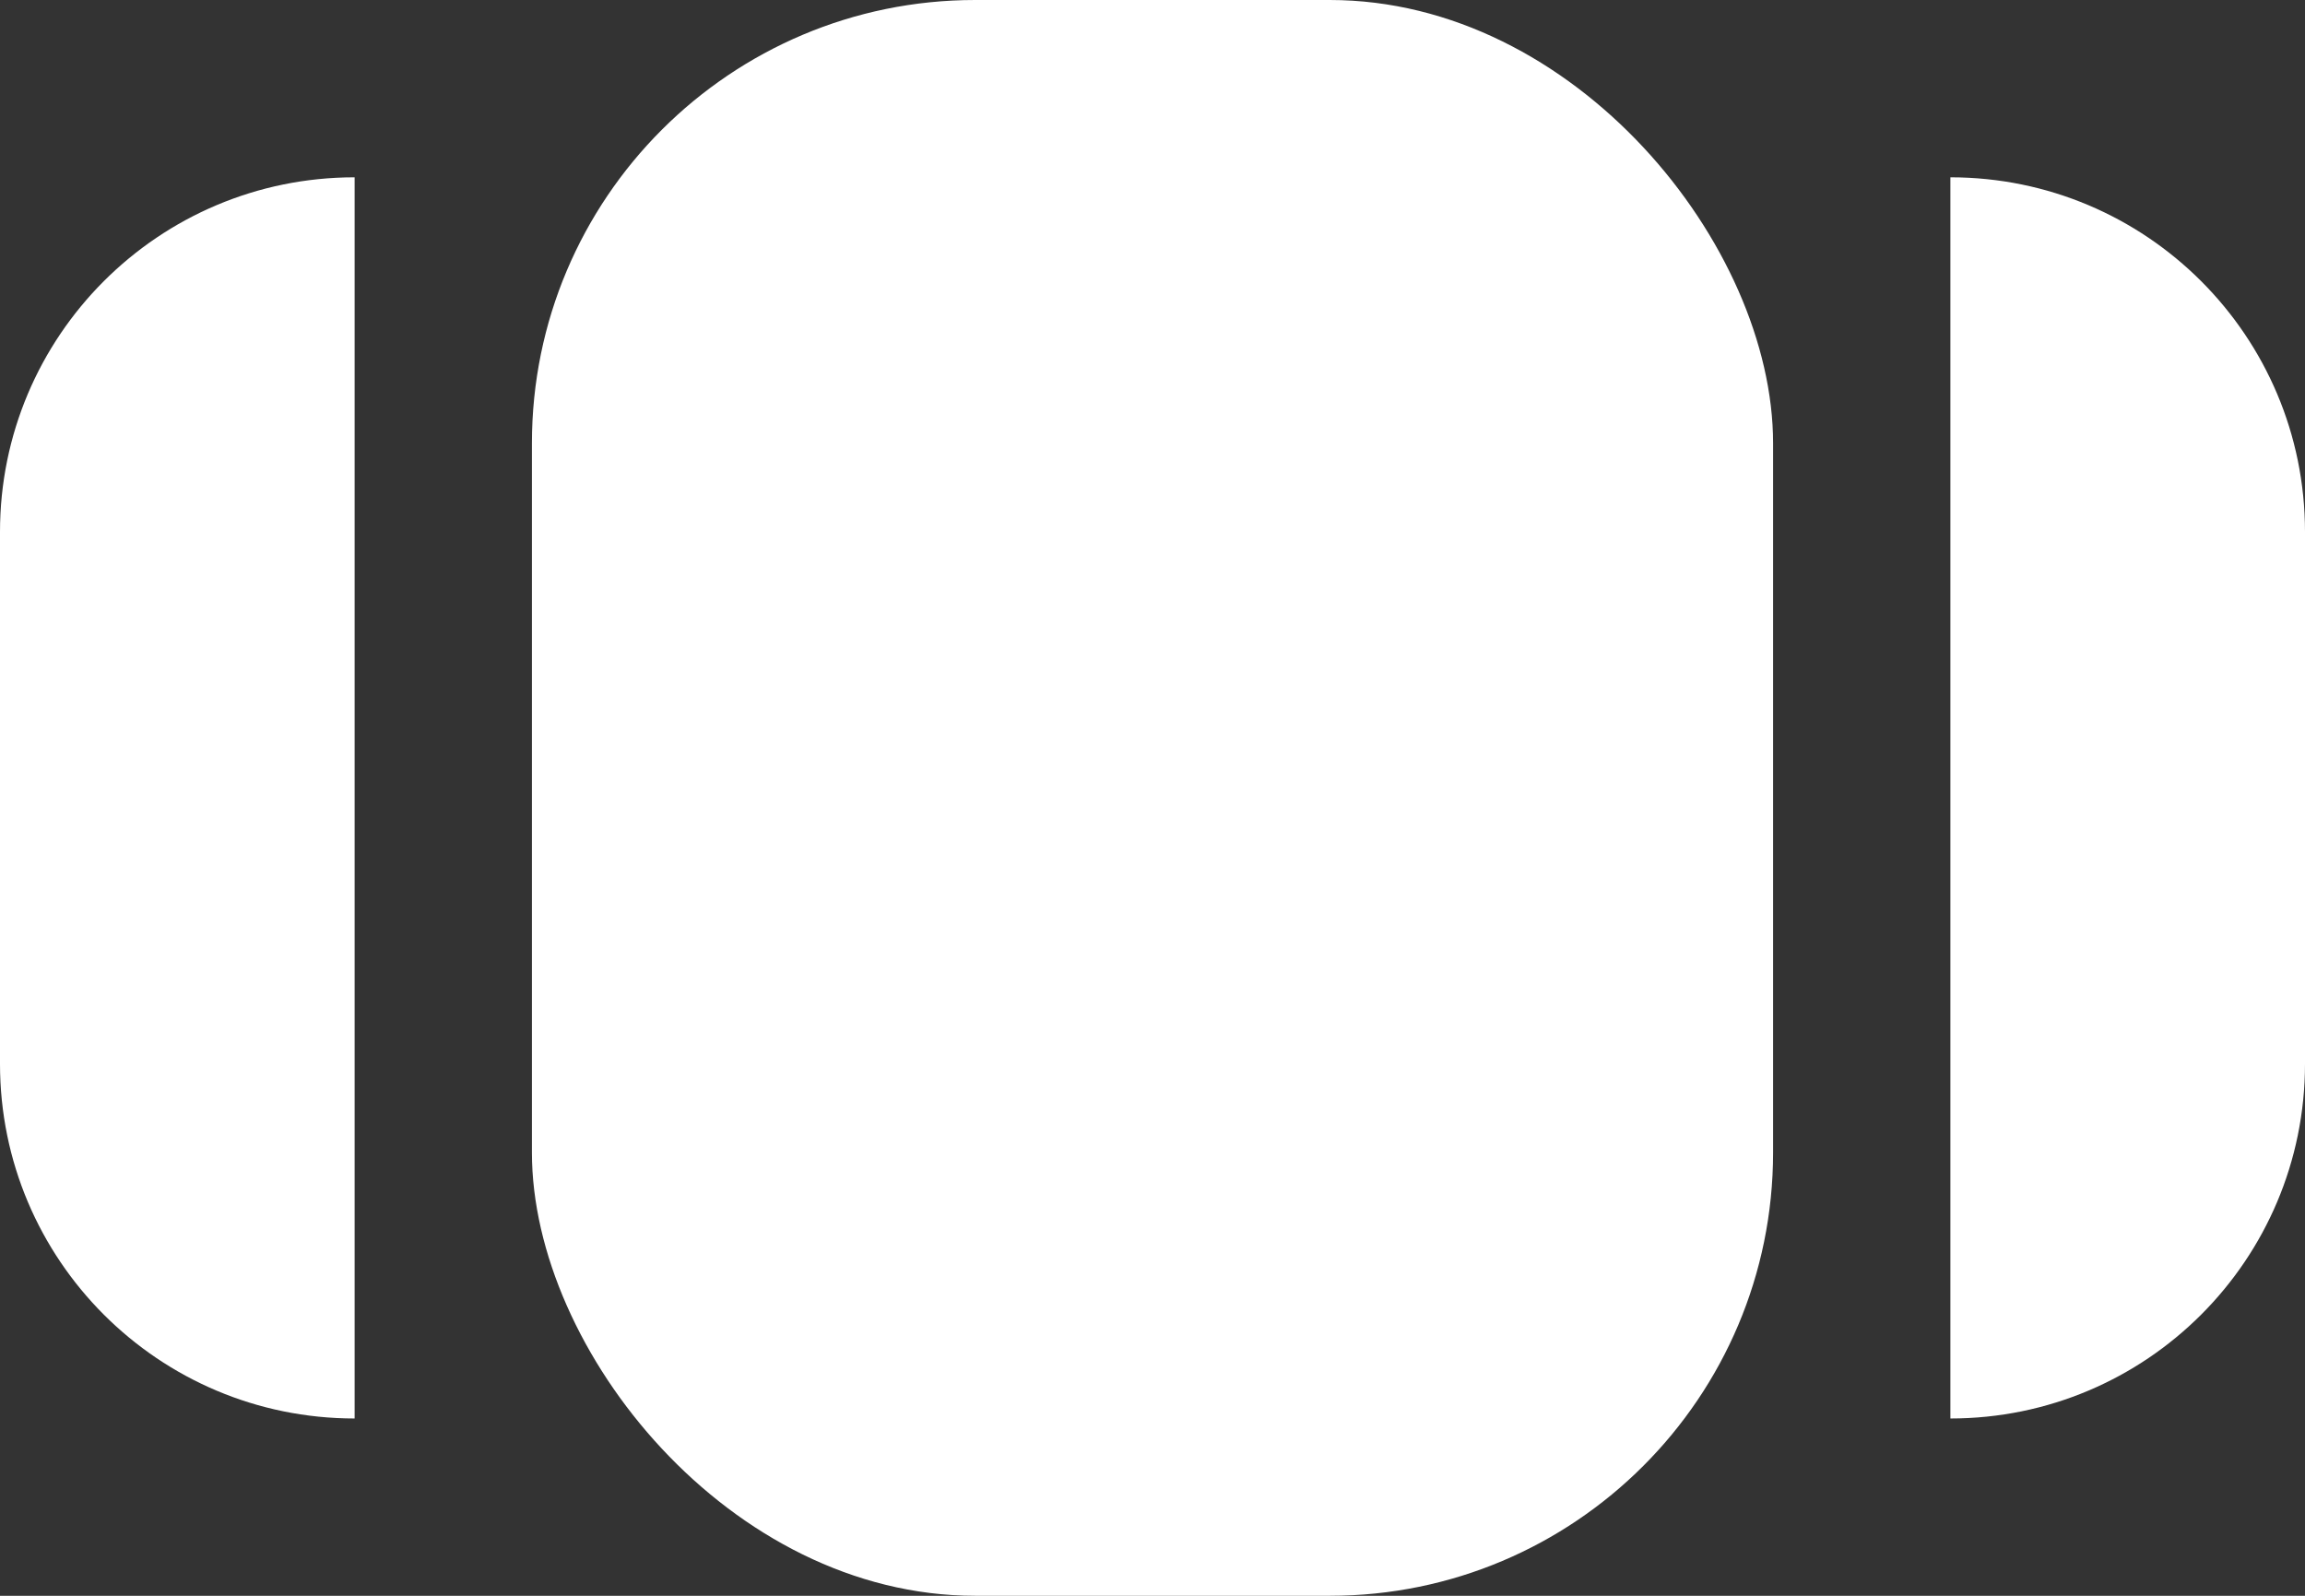 <svg xmlns="http://www.w3.org/2000/svg" width="26" height="18" viewBox="0 0 26 18">
    <rect x="0" y="0" width="26" height="18" fill="#333333" stroke="none"/>
    <g fill="none" fill-rule="evenodd">
        <g fill="#FFF">
            <g>
                <g transform="translate(-1595 -153) translate(1586 140) translate(9 13)">
                    <rect width="14" height="18" x="6" rx="5"/>
                    <path d="M22 2c2.21 0 4 1.79 4 4v6c0 2.21-1.79 4-4 4V2z"/>
                    <path d="M0 2c2.21 0 4 1.79 4 4v6c0 2.21-1.79 4-4 4V2z" transform="matrix(-1 0 0 1 4 0)"/>
                </g>
            </g>
        </g>
    </g>
</svg>
